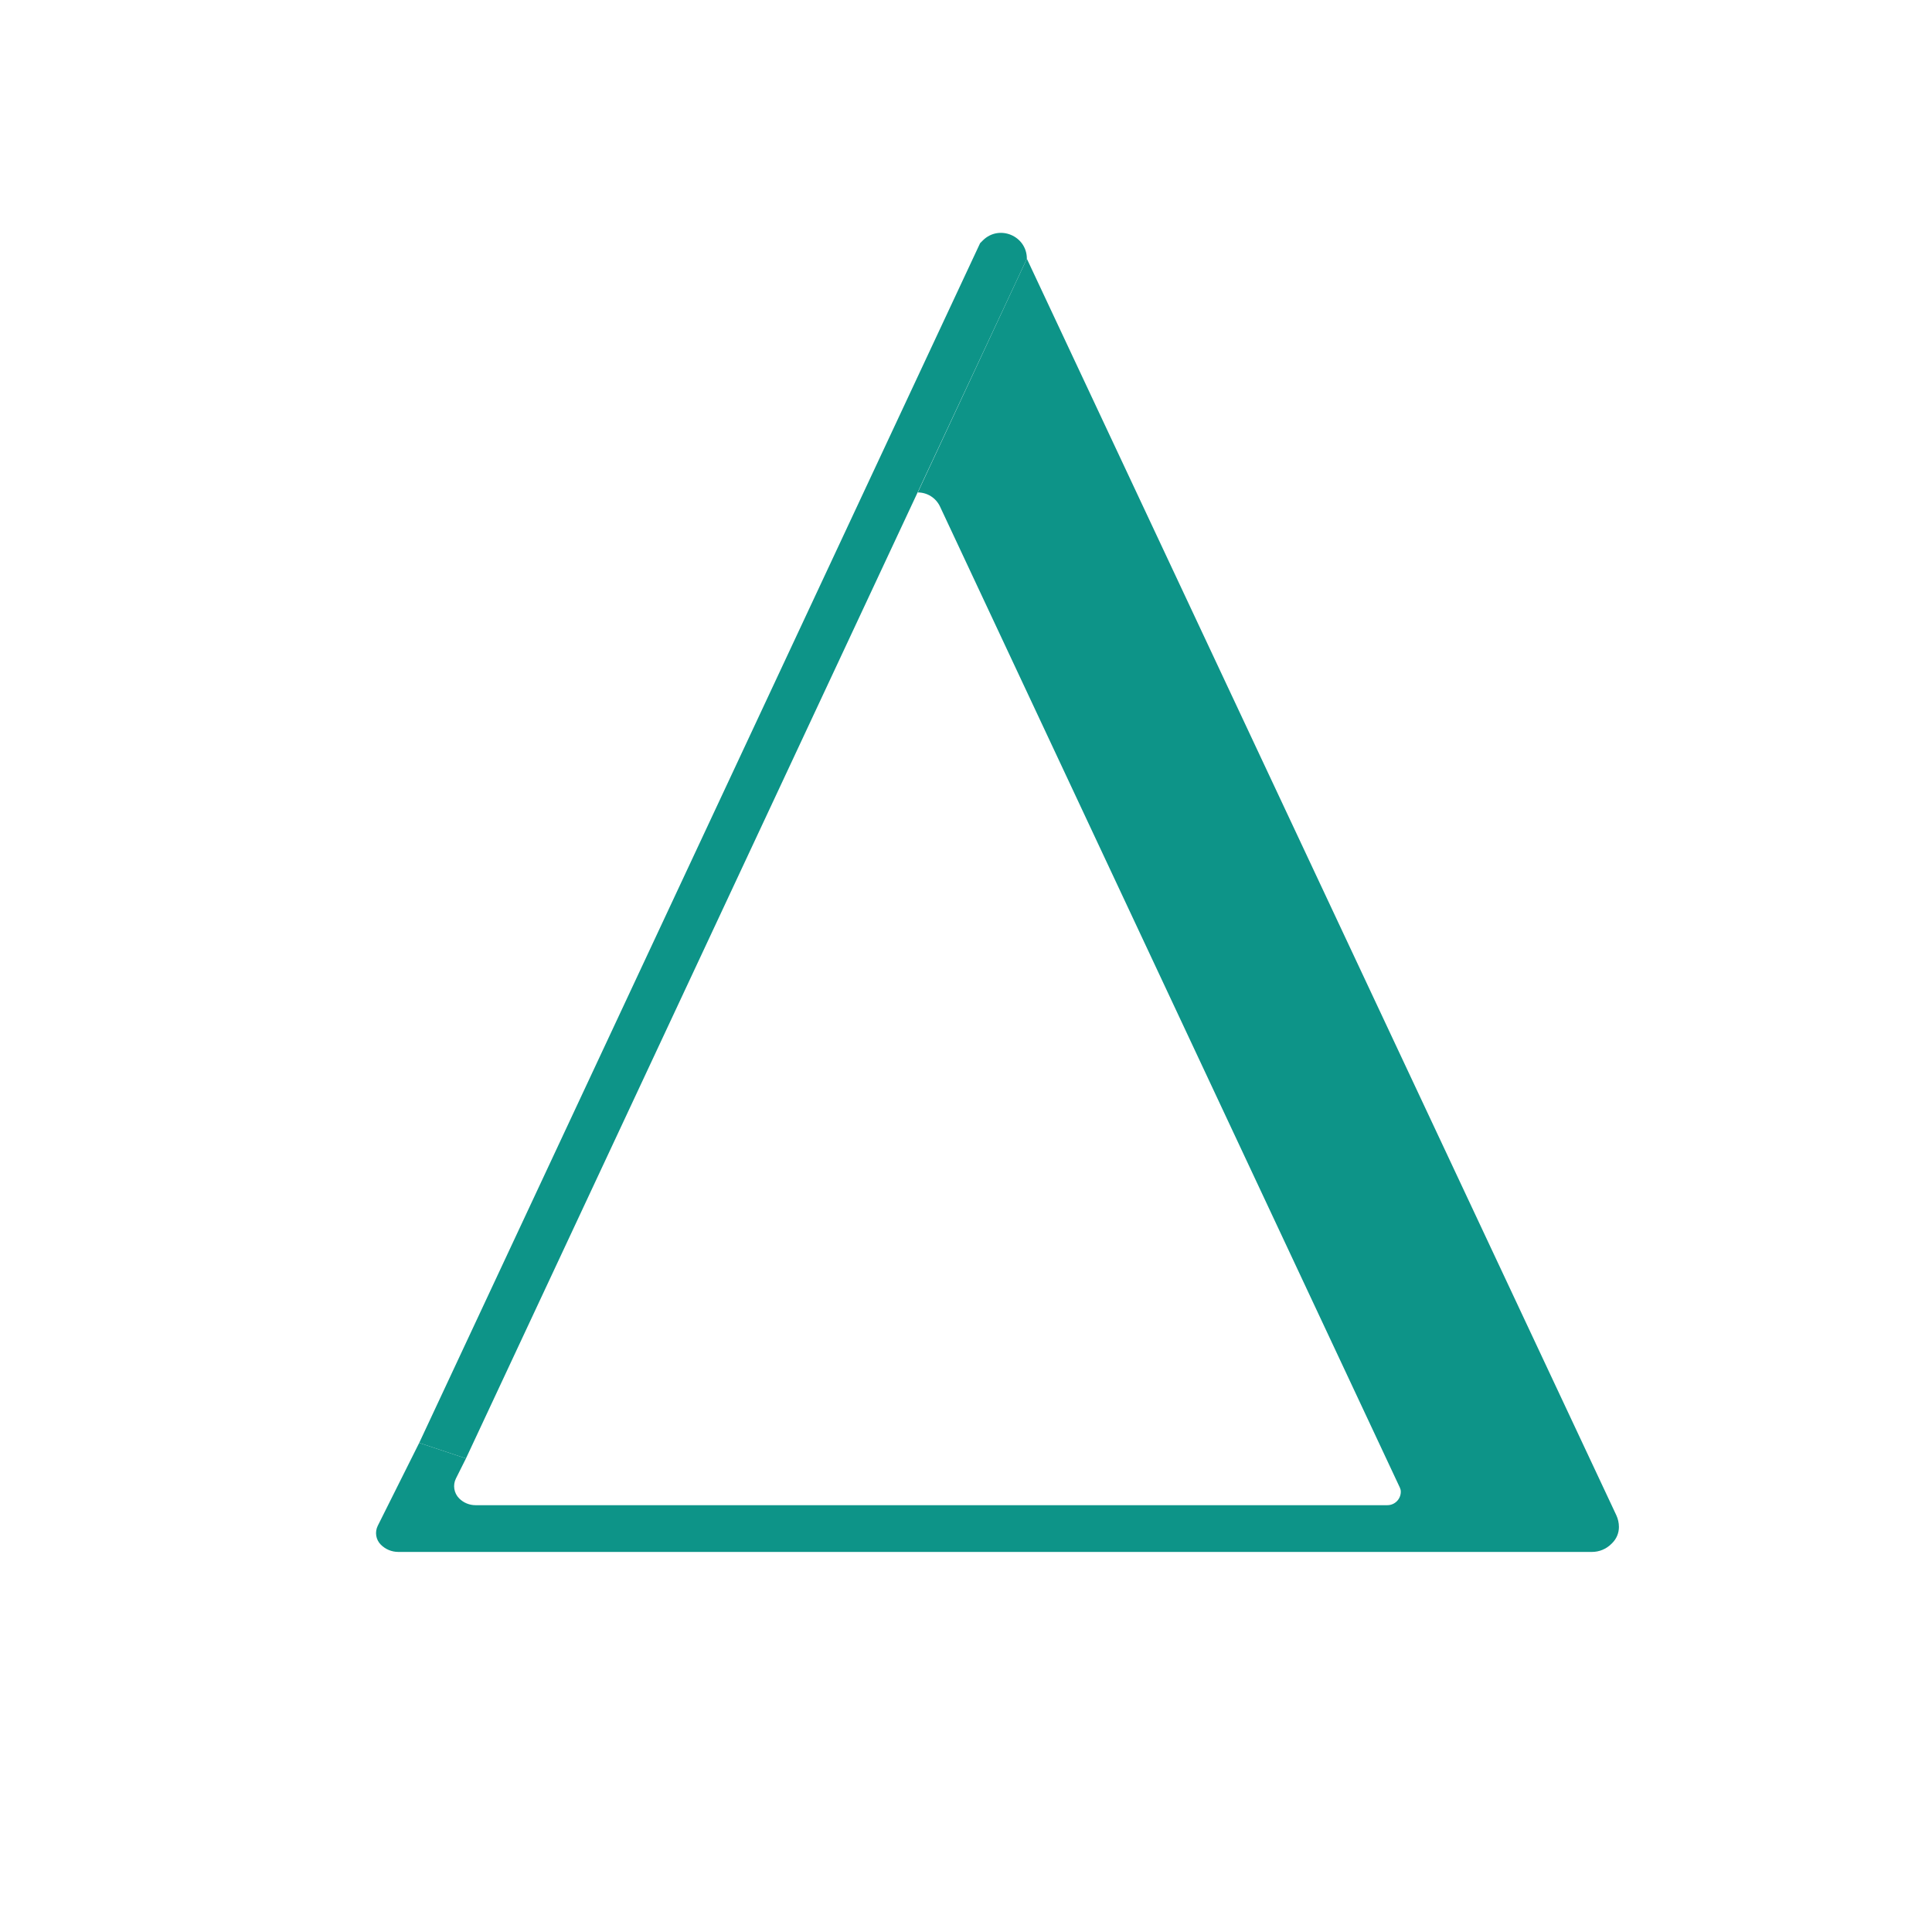 <svg width="62" height="62" viewBox="0 0 62 62" fill="none" xmlns="http://www.w3.org/2000/svg">
<g clip-path="url(#clip0_61_81)">
<path d="M30.166 16.256C30.036 15.979 29.759 15.803 29.453 15.803V15.803L32.953 8.303L51.868 48.622C51.924 48.741 51.953 48.871 51.953 49.002V49.002C51.953 49.195 51.877 49.379 51.741 49.515L51.71 49.546C51.546 49.71 51.322 49.803 51.09 49.803L48.453 49.803L43.954 49.803L40.453 49.803L12.781 49.803C12.571 49.803 12.37 49.719 12.222 49.571V49.571C12.061 49.411 12.022 49.166 12.123 48.963L12.953 47.303L13.453 46.303L14.953 46.803L14.632 47.445C14.525 47.659 14.567 47.917 14.736 48.086V48.086C14.875 48.225 15.063 48.303 15.26 48.303L44.522 48.303C44.76 48.303 44.953 48.11 44.953 47.871V47.871C44.953 47.826 44.943 47.782 44.924 47.741L30.166 16.256Z" fill="#0D9488"/>
<path d="M31.453 7.803L31.539 7.717C32.061 7.195 32.953 7.565 32.953 8.303V8.303L14.953 46.803L13.453 46.303L31.453 7.803Z" fill="#0D9488"/>
</g>
<defs>
<clipPath id="clip0_61_81">
<rect width="62" height="62" fill="white"/>
</clipPath>
</defs>
</svg>
